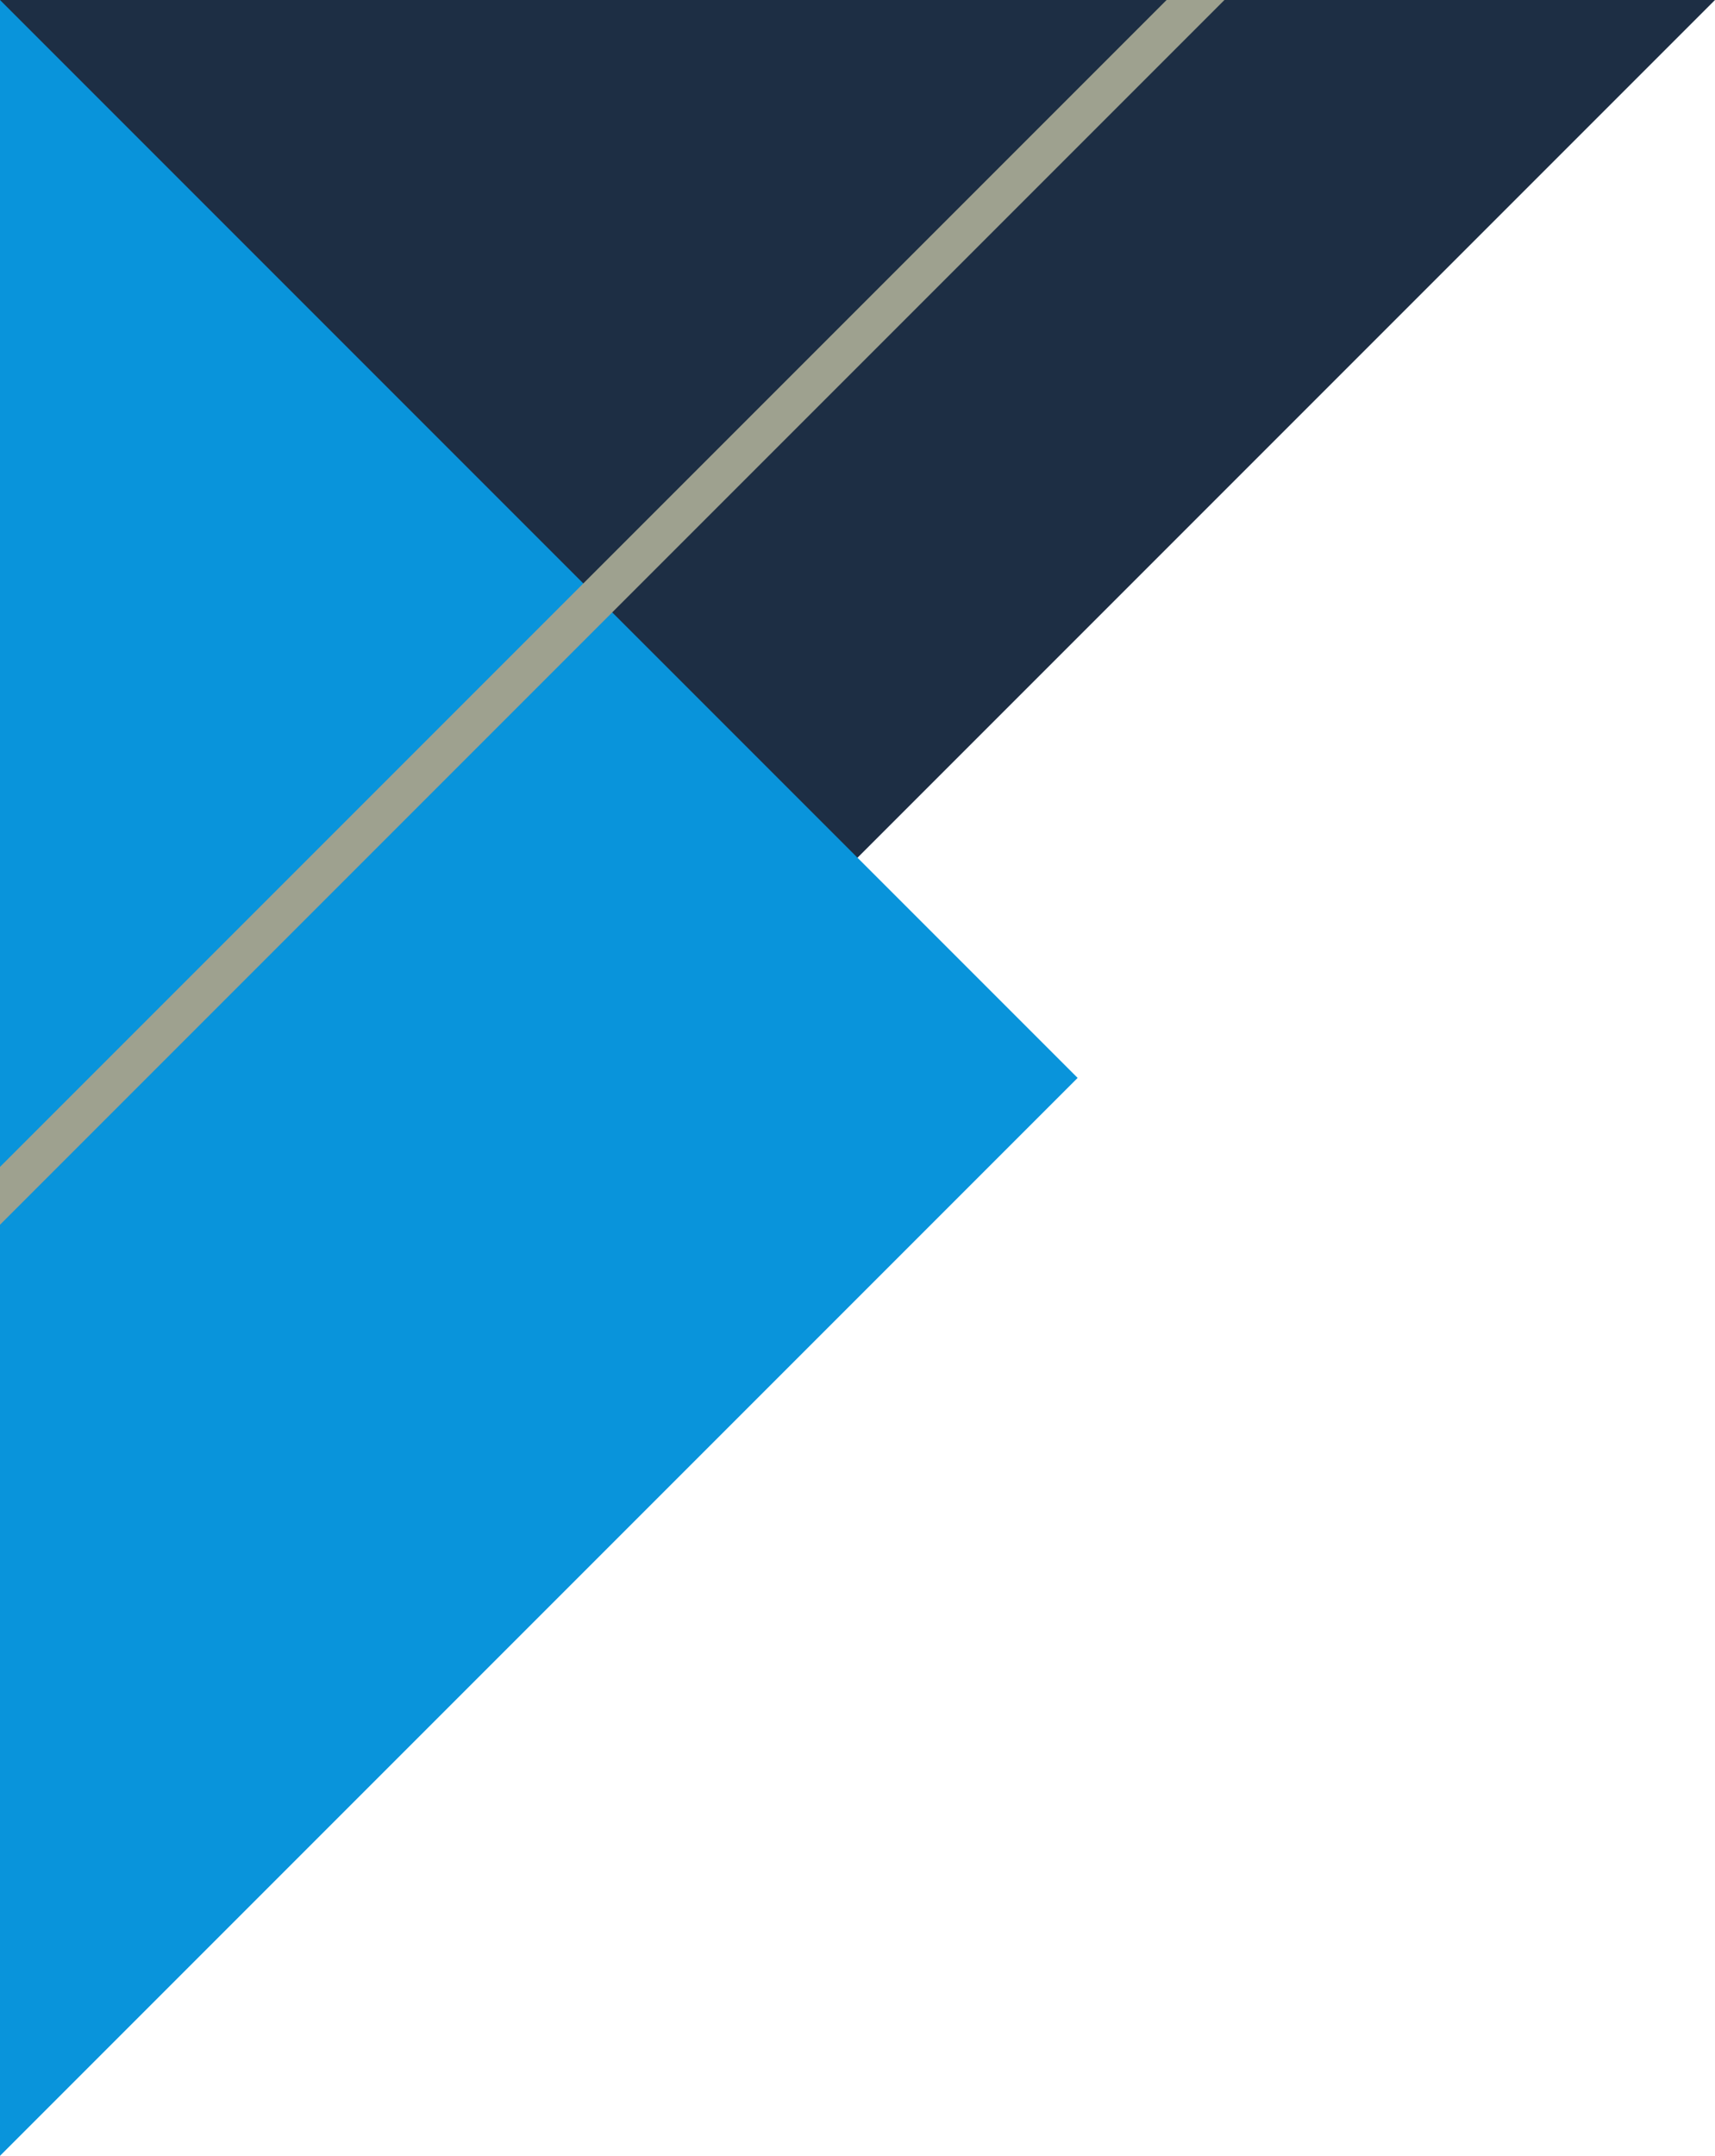 <?xml version="1.0" encoding="UTF-8" standalone="no"?><svg xmlns="http://www.w3.org/2000/svg" xmlns:xlink="http://www.w3.org/1999/xlink" data-name="Layer 1" fill="#000000" height="3000" preserveAspectRatio="xMidYMid meet" version="1" viewBox="0.0 0.0 2387.2 3000.0" width="2387.2" zoomAndPan="magnify"><g id="change1_1"><path d="M2387.18 0L1193.59 1193.59 0 2387.16 0 0 2387.18 0z" fill="#1d2e44"/></g><g id="change2_1"><path d="M1500.01 1500.01L0 3000 0 0 832.07 832.07 1193.59 1193.59 1500.01 1500.01z" fill="#0994db"/></g><g id="change3_1"><path d="M1623.84,0,811.93,811.93,0,1623.84v80.54L1704.37,0Z" fill="#9ea18f"/></g></svg>